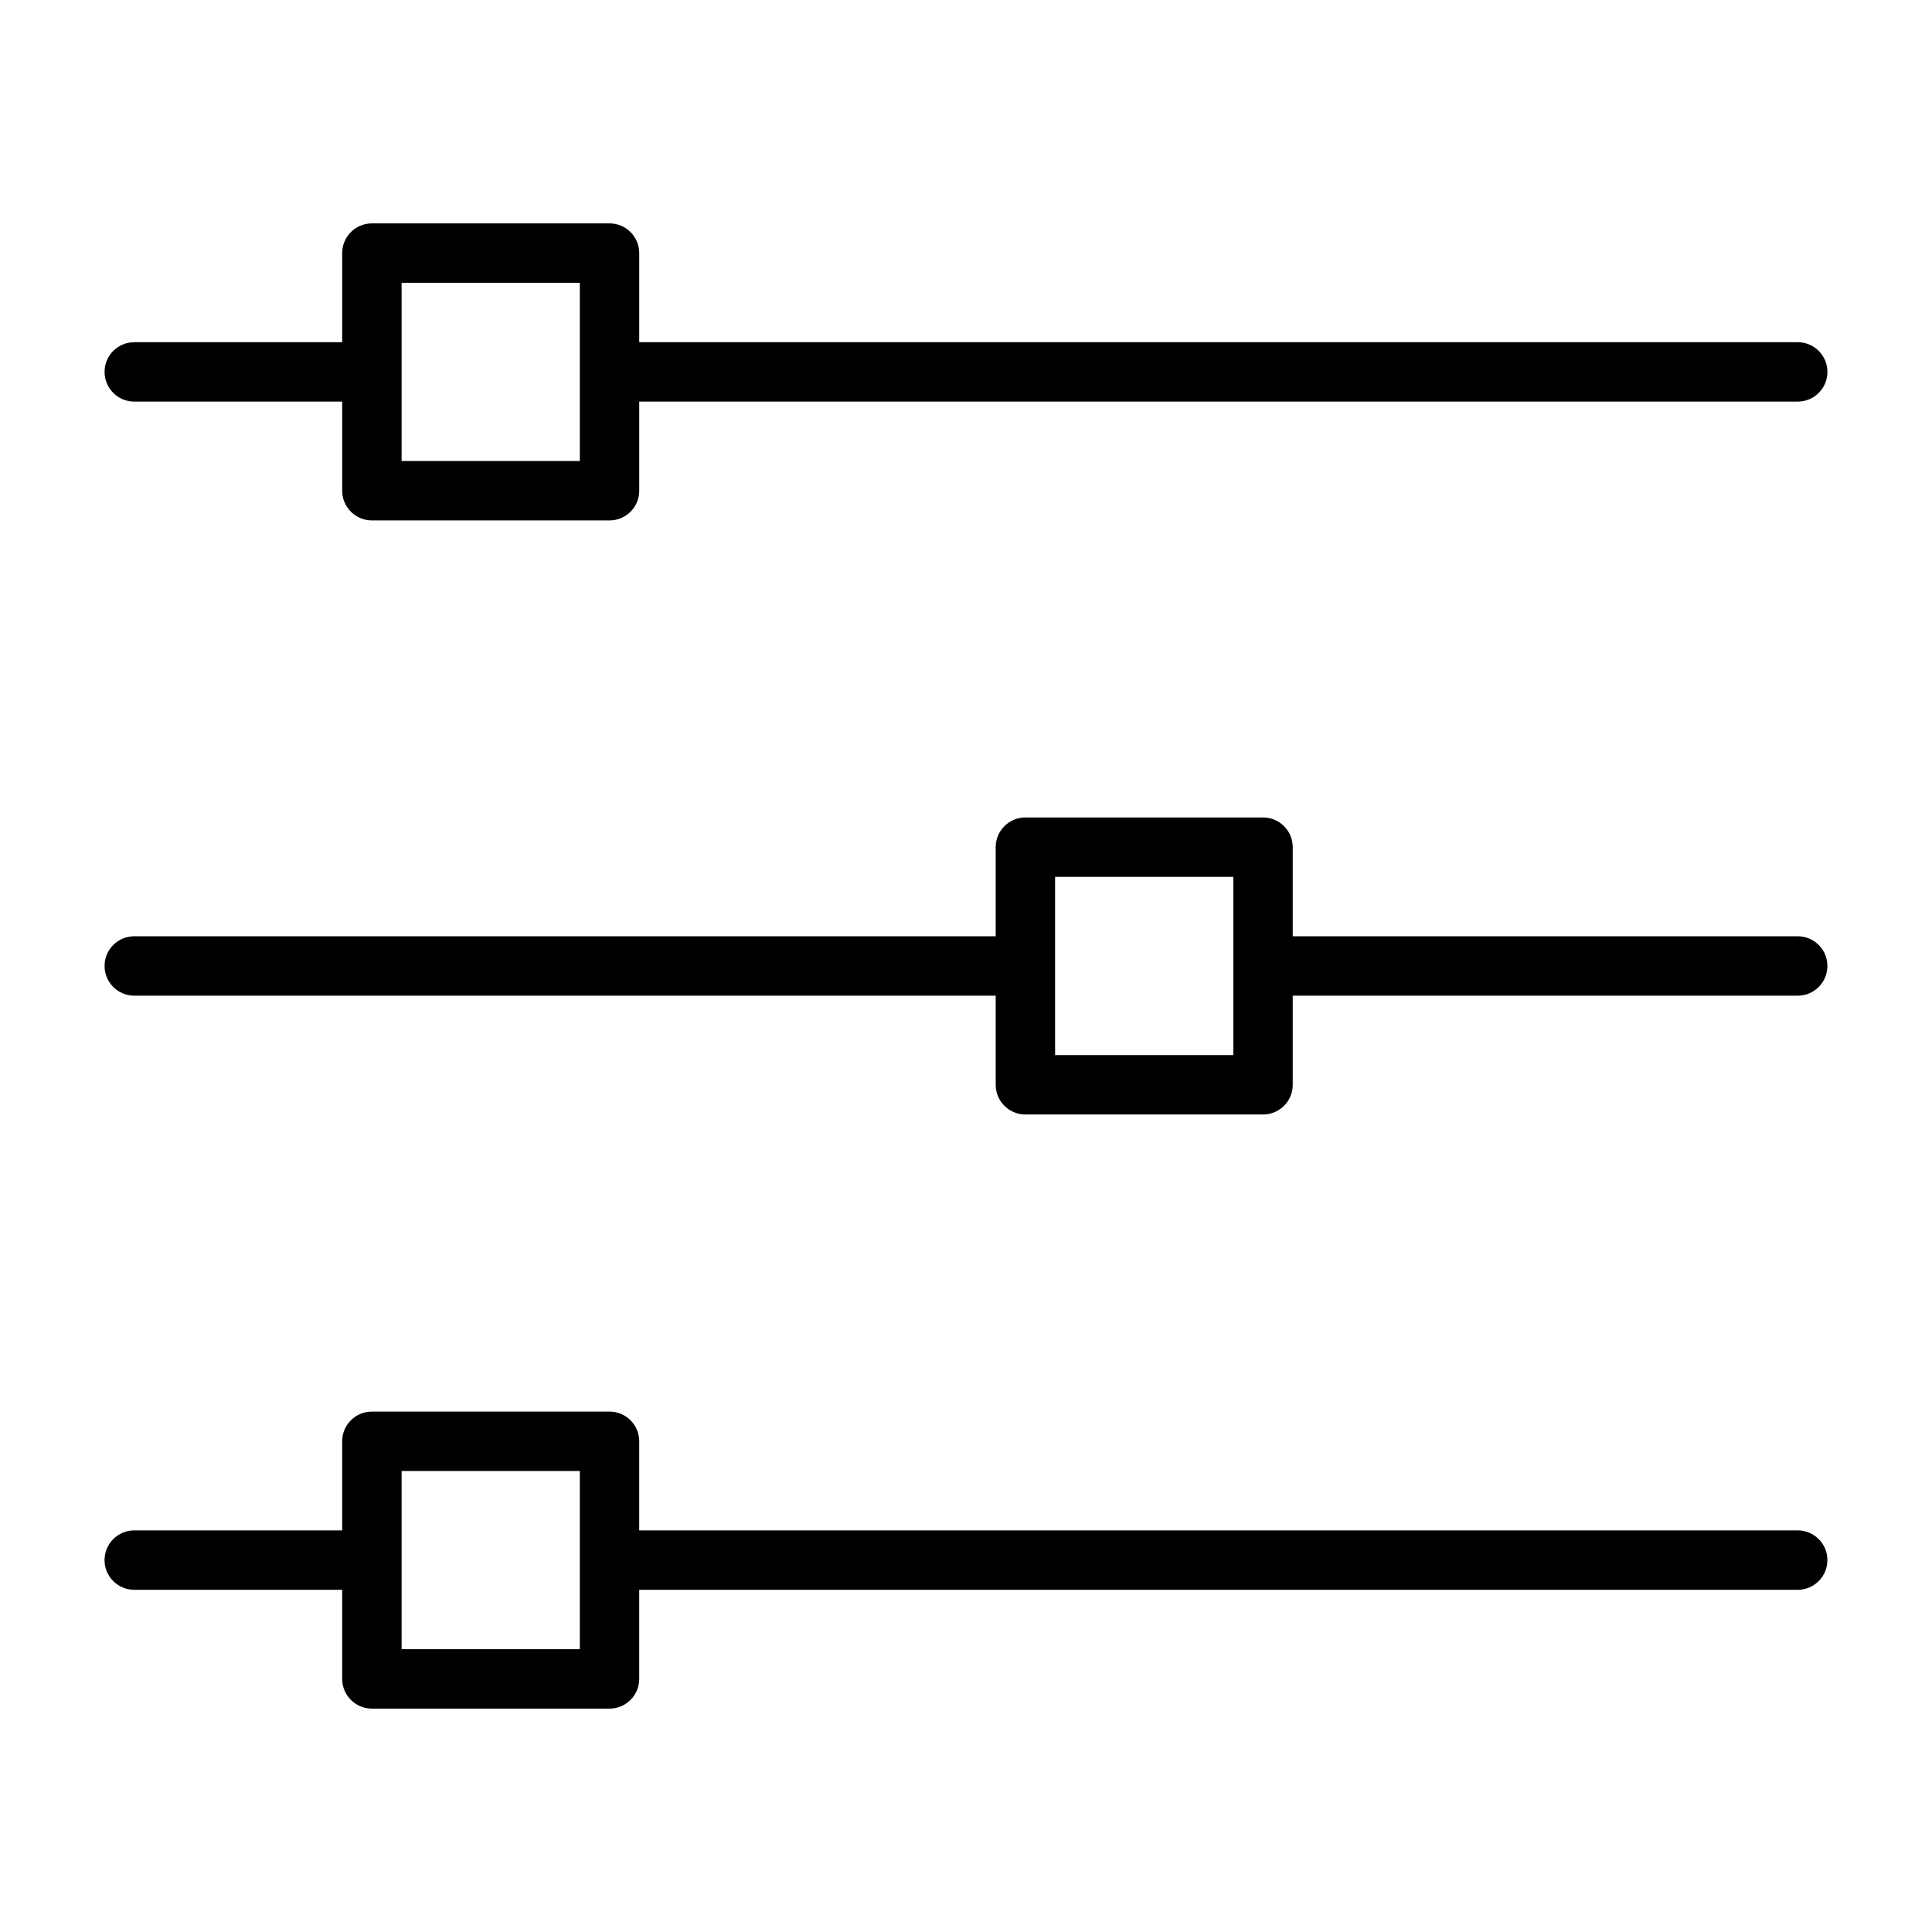 <?xml version="1.0" encoding="UTF-8"?>
<!-- The Best Svg Icon site in the world: iconSvg.co, Visit us! https://iconsvg.co -->
<svg fill="#000000" width="800px" height="800px" version="1.1" viewBox="144 144 512 512" xmlns="http://www.w3.org/2000/svg">
 <g>
  <path d="m179.58 250.43h55.105v23.617c0 4.344 3.527 7.871 7.871 7.871h62.977c4.344 0 7.871-3.527 7.871-7.871v-23.617h307.01c4.344 0 7.871-3.527 7.871-7.871 0.004-4.348-3.523-7.871-7.871-7.871h-307.01v-23.617c0-4.344-3.527-7.871-7.871-7.871h-62.977c-4.348 0-7.871 3.523-7.871 7.871v23.617h-55.105c-4.344 0-7.871 3.523-7.871 7.871 0 4.344 3.527 7.871 7.871 7.871zm70.848-31.488h47.23v47.23h-47.23z"/>
  <path d="m620.41 392.12h-133.82v-23.613c0-4.344-3.527-7.871-7.871-7.871h-62.977c-4.344 0-7.871 3.527-7.871 7.871v23.617l-228.29-0.004c-4.344 0-7.871 3.527-7.871 7.871s3.527 7.871 7.871 7.871h228.29v23.621c0 4.344 3.527 7.871 7.871 7.871h62.977c4.344 0 7.871-3.527 7.871-7.871v-23.617h133.82c4.344 0 7.871-3.527 7.871-7.871 0.004-4.348-3.523-7.875-7.871-7.875zm-149.57 31.488h-47.23v-47.23h47.23z"/>
  <path d="m620.41 549.57h-307.01v-23.617c0-4.344-3.527-7.871-7.871-7.871h-62.977c-4.344 0-7.871 3.527-7.871 7.871v23.617h-55.105c-4.344 0-7.871 3.527-7.871 7.871s3.527 7.871 7.871 7.871h55.105v23.617c0 4.344 3.527 7.871 7.871 7.871h62.977c4.344 0 7.871-3.527 7.871-7.871v-23.617l307.01 0.004c4.344 0 7.871-3.527 7.871-7.871 0.004-4.348-3.523-7.875-7.871-7.875zm-322.75 31.488h-47.23v-47.23h47.23z"/>
 </g>
</svg>